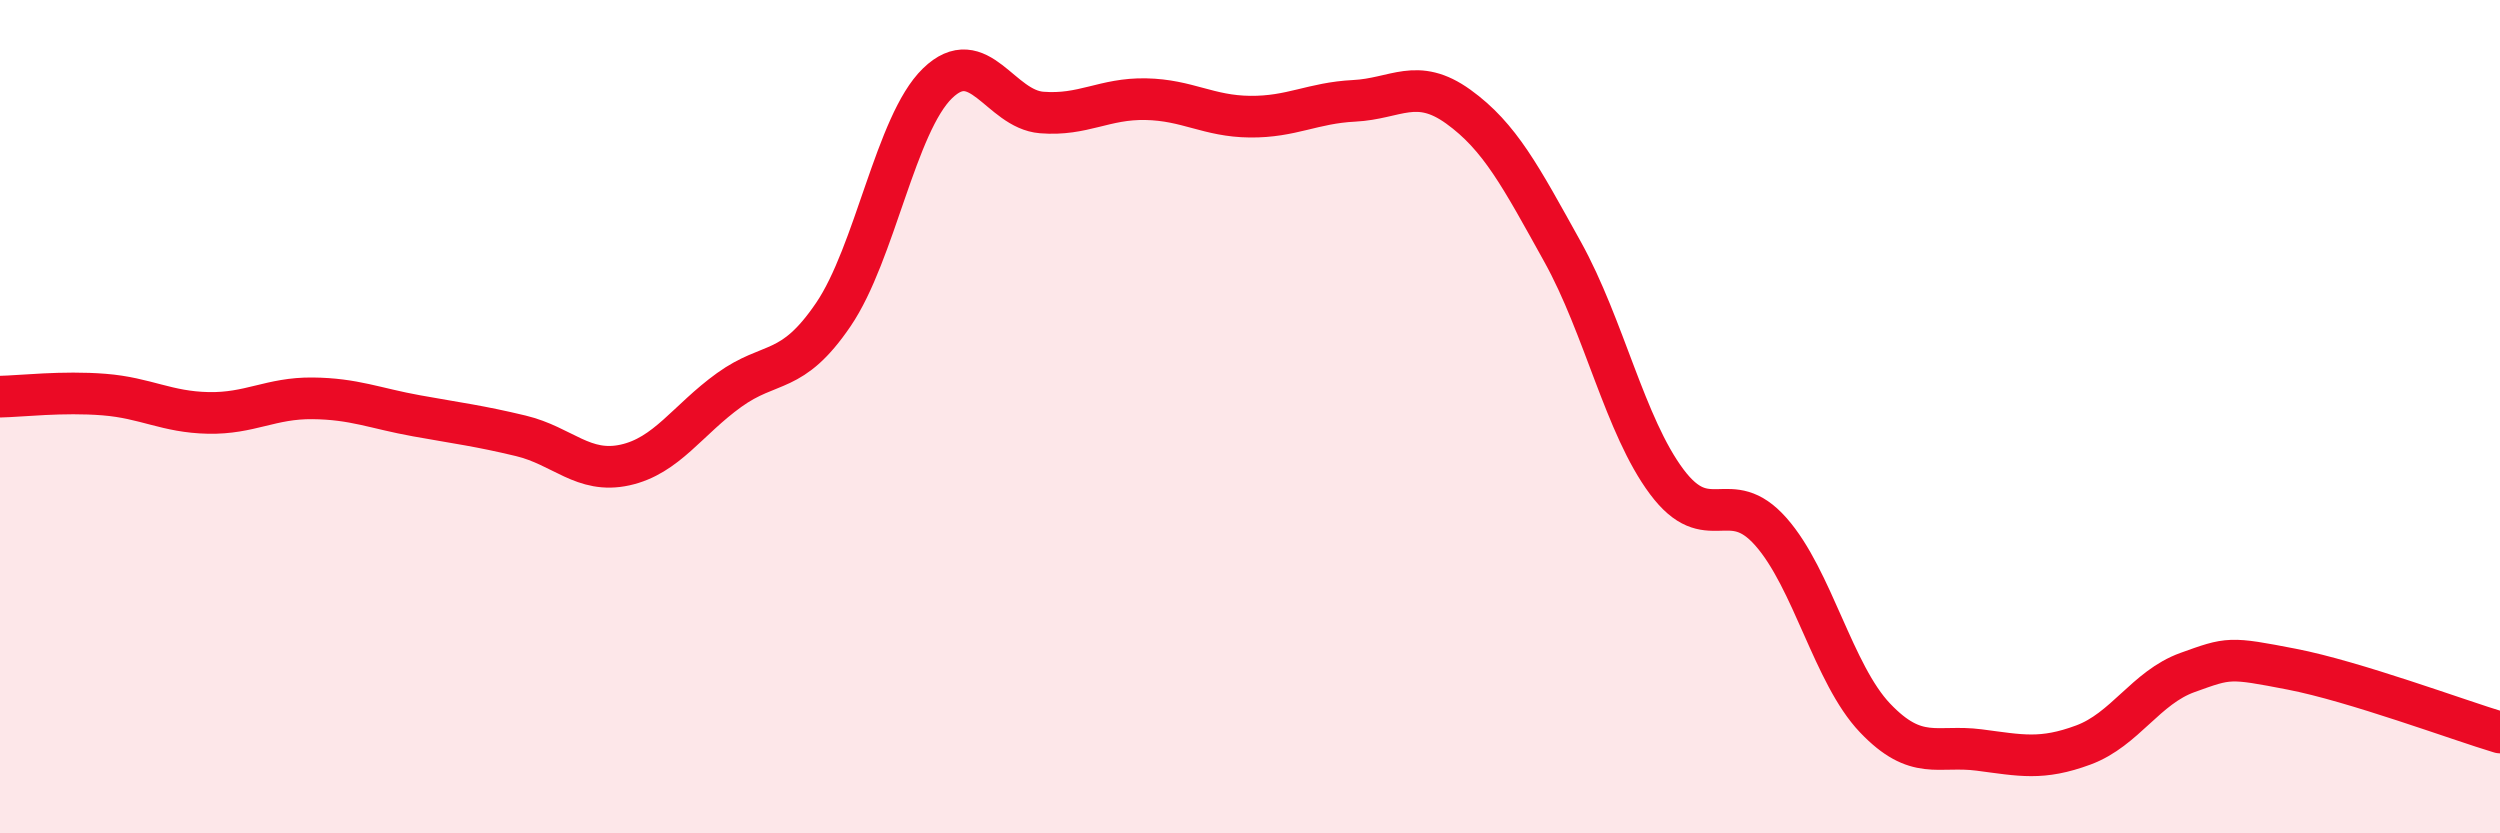 
    <svg width="60" height="20" viewBox="0 0 60 20" xmlns="http://www.w3.org/2000/svg">
      <path
        d="M 0,9.52 C 0.5,9.51 1.5,9.39 2.5,9.47 C 3.5,9.55 4,9.89 5,9.91 C 6,9.93 6.5,9.55 7.5,9.56 C 8.5,9.57 9,9.8 10,9.98 C 11,10.16 11.5,10.22 12.5,10.46 C 13.5,10.7 14,11.38 15,11.16 C 16,10.94 16.5,10.08 17.5,9.36 C 18.5,8.64 19,9.02 20,7.55 C 21,6.08 21.5,2.97 22.5,2 C 23.5,1.03 24,2.62 25,2.7 C 26,2.78 26.5,2.36 27.5,2.38 C 28.5,2.4 29,2.79 30,2.8 C 31,2.81 31.5,2.47 32.5,2.42 C 33.5,2.37 34,1.84 35,2.56 C 36,3.28 36.5,4.24 37.5,6.04 C 38.5,7.84 39,10.22 40,11.56 C 41,12.9 41.5,11.63 42.5,12.76 C 43.5,13.89 44,16.18 45,17.23 C 46,18.28 46.5,17.87 47.5,18 C 48.5,18.13 49,18.25 50,17.88 C 51,17.51 51.5,16.5 52.5,16.14 C 53.5,15.78 53.5,15.77 55,16.06 C 56.5,16.35 59,17.28 60,17.58L60 20L0 20Z"
        fill="#EB0A25"
        opacity="0.1"
        stroke-linecap="round"
        stroke-linejoin="round"
      />
      <path
        d="M 0,9.52 C 0.5,9.51 1.5,9.39 2.5,9.47 C 3.5,9.55 4,9.89 5,9.91 C 6,9.93 6.5,9.55 7.5,9.56 C 8.5,9.57 9,9.8 10,9.98 C 11,10.16 11.5,10.22 12.5,10.46 C 13.5,10.7 14,11.38 15,11.16 C 16,10.94 16.5,10.08 17.5,9.36 C 18.5,8.64 19,9.02 20,7.55 C 21,6.08 21.5,2.97 22.5,2 C 23.5,1.03 24,2.62 25,2.7 C 26,2.78 26.5,2.36 27.5,2.38 C 28.5,2.4 29,2.79 30,2.8 C 31,2.81 31.5,2.47 32.5,2.42 C 33.5,2.37 34,1.84 35,2.56 C 36,3.28 36.5,4.24 37.5,6.04 C 38.5,7.84 39,10.22 40,11.56 C 41,12.9 41.5,11.63 42.5,12.76 C 43.5,13.89 44,16.18 45,17.23 C 46,18.28 46.5,17.87 47.5,18 C 48.5,18.13 49,18.25 50,17.88 C 51,17.51 51.5,16.5 52.5,16.14 C 53.5,15.78 53.5,15.77 55,16.06 C 56.5,16.35 59,17.28 60,17.58"
        stroke="#EB0A25"
        stroke-width="1"
        fill="none"
        stroke-linecap="round"
        stroke-linejoin="round"
      />
    </svg>
  